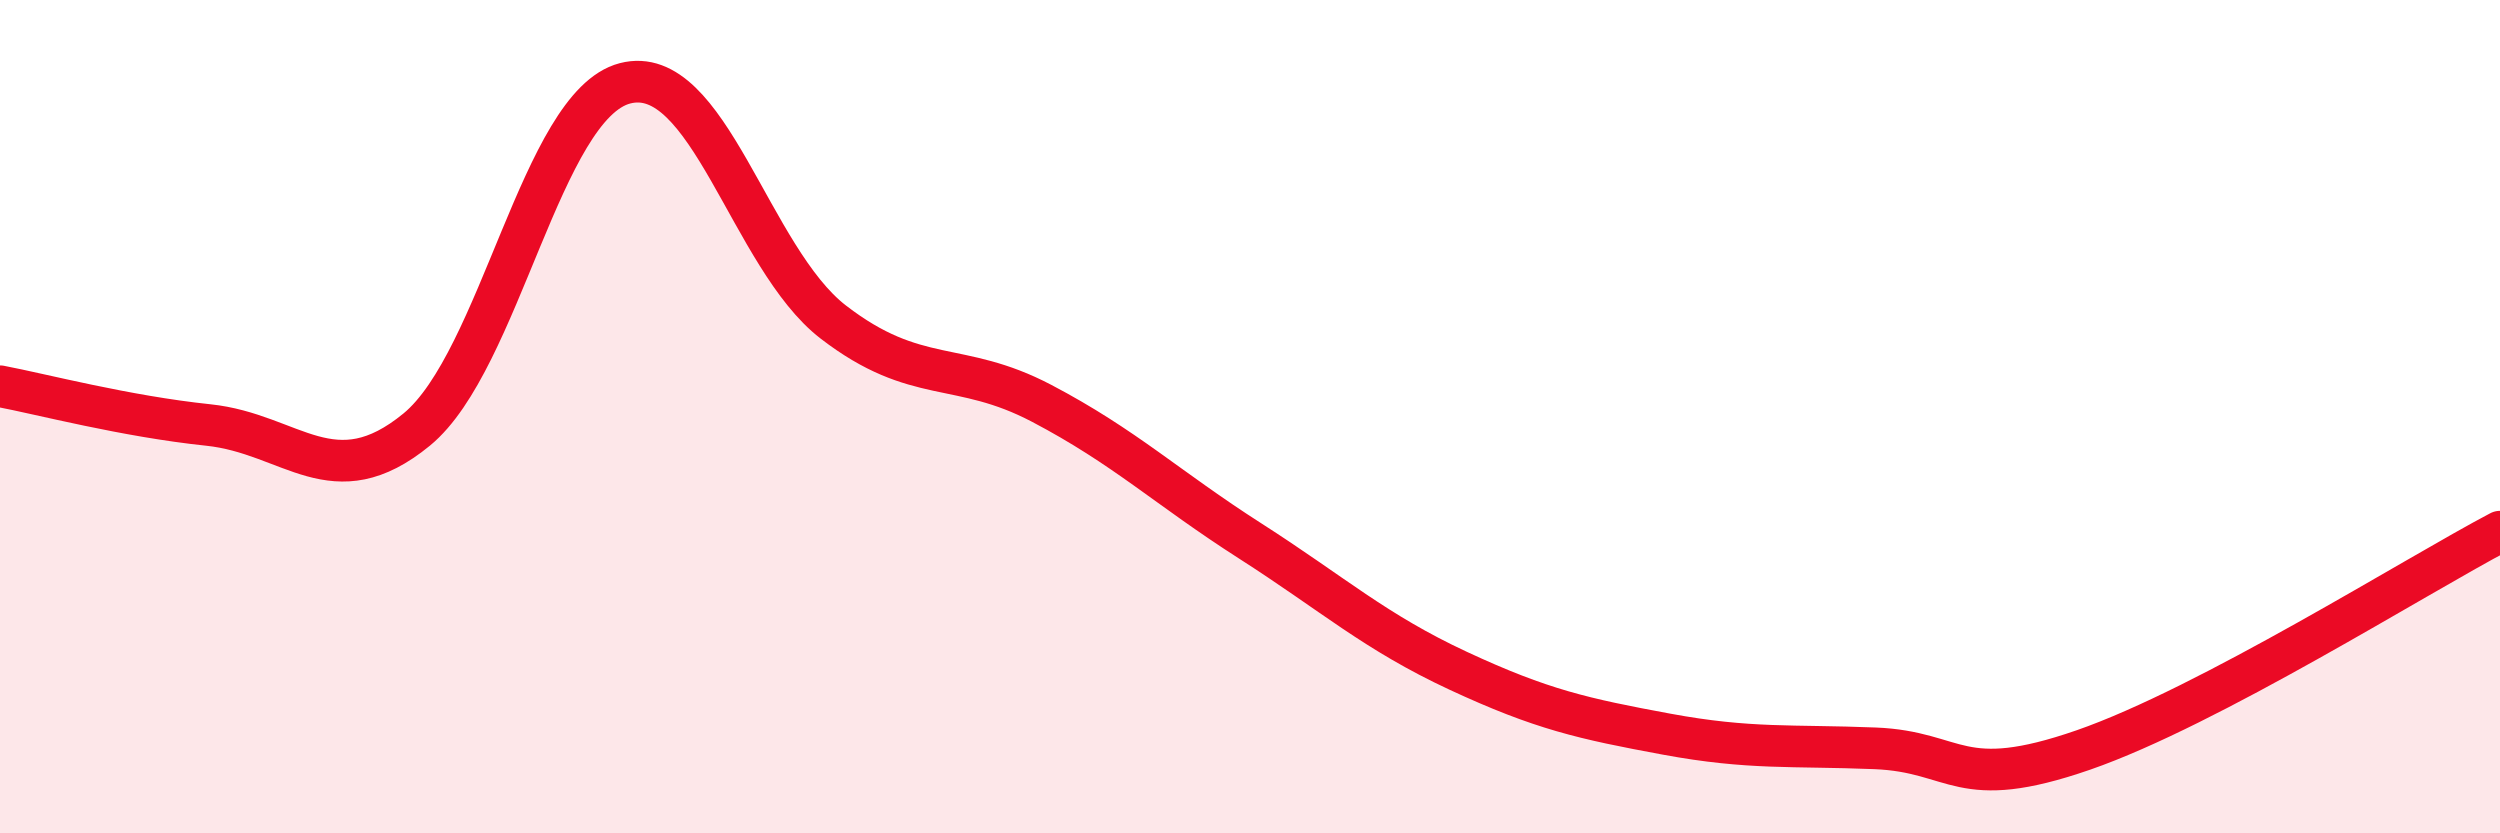 
    <svg width="60" height="20" viewBox="0 0 60 20" xmlns="http://www.w3.org/2000/svg">
      <path
        d="M 0,9.27 C 1,9.46 3,9.99 5,10.2 C 7,10.41 8,11.95 10,10.31 C 12,8.67 13,2.52 15,2 C 17,1.48 18,6.19 20,7.73 C 22,9.27 23,8.63 25,9.68 C 27,10.73 28,11.7 30,12.98 C 32,14.26 33,15.17 35,16.1 C 37,17.03 38,17.25 40,17.62 C 42,17.99 43,17.88 45,17.96 C 47,18.04 47,19.04 50,18 C 53,16.96 58,13.81 60,12.76L60 20L0 20Z"
        fill="#EB0A25"
        opacity="0.1"
        stroke-linecap="round"
        stroke-linejoin="round"
      />
      <path
        d="M 0,9.27 C 1,9.46 3,9.99 5,10.2 C 7,10.41 8,11.95 10,10.31 C 12,8.67 13,2.52 15,2 C 17,1.48 18,6.19 20,7.73 C 22,9.27 23,8.63 25,9.68 C 27,10.73 28,11.7 30,12.98 C 32,14.26 33,15.17 35,16.1 C 37,17.03 38,17.25 40,17.62 C 42,17.99 43,17.88 45,17.96 C 47,18.04 47,19.04 50,18 C 53,16.96 58,13.81 60,12.76"
        stroke="#EB0A25"
        stroke-width="1"
        fill="none"
        stroke-linecap="round"
        stroke-linejoin="round"
      />
    </svg>
  